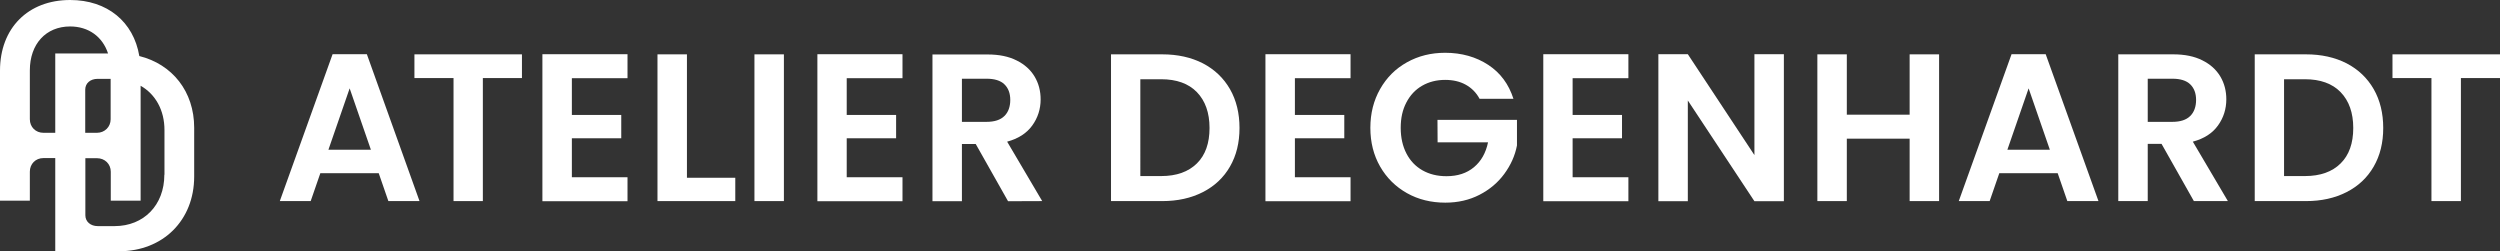 <?xml version="1.0" encoding="UTF-8"?>
<svg xmlns="http://www.w3.org/2000/svg" xmlns:xlink="http://www.w3.org/1999/xlink" version="1.1" id="Ebene_1" x="0px" y="0px" viewBox="0 0 1918.3 192.8" style="enable-background:new 0 0 1918.3 192.8;" xml:space="preserve">
<rect x="0" y="0" width="1918.3" height="192.8" fill="#333333" stroke="none"/>
<style type="text/css">
	.st0{fill:#FFFFFF;}
</style>
<path class="st0" d="M106.9,43C102.5,16.7,82.3,0,53.8,0C21.6,0,0,21.5,0,54.2V154h22.9v-22.3c0-5.9,4.4-10.4,10.4-10.4h9.1v71.5  h48.9c33.8,0,57.7-23.8,57.7-57.3V98C149,70.2,132.2,49.3,106.9,43L106.9,43z M42.4,101.9h-9.1c-5.9,0-10.4-4.4-10.4-10.4V54  c0-20.3,12.4-33.7,30.9-33.7c14.2,0,24.9,7.9,29.1,20.7H42.4V101.9L42.4,101.9z M84.9,60.5v31c0,5.9-4.6,10.4-10.5,10.4h-9V68.8  c0-5,4-8.3,9.5-8.3L84.9,60.5L84.9,60.5z M126.1,134.1c0,23.2-15.7,39.4-38.2,39.4H75c-5.5,0-9.5-3.4-9.5-8.3v-43.8h9  c5.9,0,10.5,4.4,10.5,10.4V154h22.9V65.8c11.4,6.5,18.3,18.7,18.3,34v34.3H126.1z"></path>
<path class="st0" d="M281.5,41.6h-26.3l-40.5,112.7h23.7l7.4-21.4h44.8l7.4,21.4h23.9L281.5,41.6L281.5,41.6z M252,114.9l16.3-47.1  l16.3,47.1H252L252,114.9z"></path>
<polygon class="st0" points="348,154.3 370.5,154.3 370.5,59.9 400.5,59.9 400.5,41.7 318,41.7 318,59.9 348,59.9 "></polygon>
<polygon class="st0" points="481.5,60 481.5,41.6 416.2,41.6 416.2,154.4 481.5,154.4 481.5,136 438.8,136 438.8,106.1 476.7,106.1   476.7,88.2 438.8,88.2 438.8,60 "></polygon>
<polygon class="st0" points="504.5,41.7 504.5,154.3 564.2,154.3 564.2,136.4 527.1,136.4 527.1,41.7 "></polygon>
<rect x="578.9" y="41.7" class="st0" width="22.6" height="112.6"></rect>
<polygon class="st0" points="692.5,136 649.7,136 649.7,106.1 687.6,106.1 687.6,88.2 649.7,88.2 649.7,60 692.5,60 692.5,41.6   627.2,41.6 627.2,154.4 692.5,154.4 "></polygon>
<path class="st0" d="M799.7,154.3l-26.9-45.6c8.5-2.3,14.9-6.4,19.2-12.3s6.5-12.7,6.5-20.1c0-6.4-1.5-12.3-4.6-17.5  s-7.7-9.4-13.8-12.4c-6.1-3.1-13.5-4.6-22.2-4.6h-42.4v112.6h22.6v-43.9h10.6l24.8,43.9L799.7,154.3L799.7,154.3z M757,93.5h-18.9  V60.4H757c6.1,0,10.7,1.4,13.7,4.3c3,2.9,4.5,6.9,4.5,12s-1.5,9.4-4.5,12.3C767.7,92,763.1,93.5,757,93.5z"></path>
<path class="st0" d="M923,48.6c-9-4.6-19.4-6.9-31.2-6.9h-39.3v112.6h39.3c11.8,0,22.2-2.3,31.2-6.9s15.9-11.1,20.8-19.6  s7.3-18.3,7.3-29.6s-2.4-21.2-7.3-29.8C938.9,59.9,932,53.3,923,48.6L923,48.6z M918.4,125.4c-6.5,6.4-15.6,9.7-27.4,9.7h-16V60.8  h16c11.8,0,21,3.3,27.4,9.9s9.7,15.8,9.7,27.5S924.9,119,918.4,125.4L918.4,125.4z"></path>
<polygon class="st0" points="971,154.4 1036.3,154.4 1036.3,136 993.6,136 993.6,106.1 1031.5,106.1 1031.5,88.2 993.6,88.2   993.6,60 1036.3,60 1036.3,41.6 971,41.6 "></polygon>
<path class="st0" d="M1103.1,109.2h38.7c-1.7,8.2-5.3,14.5-10.8,19.1s-12.5,6.9-21.1,6.9c-7,0-13.1-1.5-18.4-4.5s-9.4-7.3-12.3-12.9  s-4.4-12.1-4.4-19.7s1.4-13.8,4.3-19.4c2.9-5.6,6.9-9.9,12.1-12.9s11.1-4.5,17.7-4.5c6,0,11.3,1.2,15.8,3.7s8.1,6.1,10.6,10.8h26  c-3.6-11.2-10-19.9-19.3-26s-20.4-9.3-33.1-9.3c-10.8,0-20.5,2.4-29.3,7.3S1064,59.5,1059,68.3s-7.5,18.7-7.5,29.8s2.5,21,7.5,29.7  s11.9,15.5,20.6,20.4s18.6,7.3,29.4,7.3c9.7,0,18.4-2,26.2-6c7.8-4,14.2-9.4,19.1-16.1c4.9-6.7,8.2-13.9,9.7-21.8V92h-61  L1103.1,109.2L1103.1,109.2z"></path>
<polygon class="st0" points="1184.2,154.4 1249.5,154.4 1249.5,136 1206.7,136 1206.7,106.1 1244.6,106.1 1244.6,88.2 1206.7,88.2   1206.7,60 1249.5,60 1249.5,41.6 1184.2,41.6 "></polygon>
<polygon class="st0" points="1346.2,119 1295.1,41.6 1272.5,41.6 1272.5,154.4 1295.1,154.4 1295.1,77.1 1346.2,154.4 1368.8,154.4   1368.8,41.6 1346.2,41.6 "></polygon>
<polygon class="st0" points="1465.3,88 1417.1,88 1417.1,41.7 1394.5,41.7 1394.5,154.3 1417.1,154.3 1417.1,106.4 1465.3,106.4   1465.3,154.3 1487.9,154.3 1487.9,41.7 1465.3,41.7 "></polygon>
<path class="st0" d="M1543.5,41.6L1503,154.3h23.7l7.4-21.4h44.8l7.4,21.4h23.9l-40.5-112.7L1543.5,41.6L1543.5,41.6z M1540.3,114.9  l16.3-47.1l16.3,47.1H1540.3L1540.3,114.9z"></path>
<path class="st0" d="M1701.9,96.3c4.3-6,6.4-12.7,6.4-20.1c0-6.4-1.5-12.3-4.6-17.5s-7.7-9.4-13.8-12.4c-6.1-3.1-13.6-4.6-22.3-4.6  h-42.2v112.6h22.6v-43.9h10.6l24.8,43.9h26.1l-26.9-45.6C1691.2,106.4,1697.6,102.3,1701.9,96.3L1701.9,96.3z M1666.9,93.5H1648  V60.4h18.9c6.1,0,10.7,1.4,13.7,4.3c3,2.9,4.5,6.9,4.5,12s-1.5,9.4-4.5,12.3C1677.6,92,1673,93.5,1666.9,93.5L1666.9,93.5z"></path>
<path class="st0" d="M1800.6,48.6c-9-4.6-19.4-6.9-31.2-6.9h-39.3v112.6h39.3c11.8,0,22.2-2.3,31.2-6.9s15.9-11.1,20.8-19.6  s7.3-18.3,7.3-29.6s-2.4-21.2-7.3-29.8C1816.5,59.9,1809.6,53.3,1800.6,48.6L1800.6,48.6z M1796,125.4c-6.4,6.4-15.6,9.7-27.4,9.7  h-16V60.8h16c11.8,0,21,3.3,27.4,9.9c6.4,6.6,9.7,15.8,9.7,27.5S1802.5,119,1796,125.4L1796,125.4z"></path>
<polygon class="st0" points="1835.8,41.7 1835.8,59.9 1865.7,59.9 1865.7,154.3 1888.3,154.3 1888.3,59.9 1918.3,59.9 1918.3,41.7   "></polygon>
</svg>

